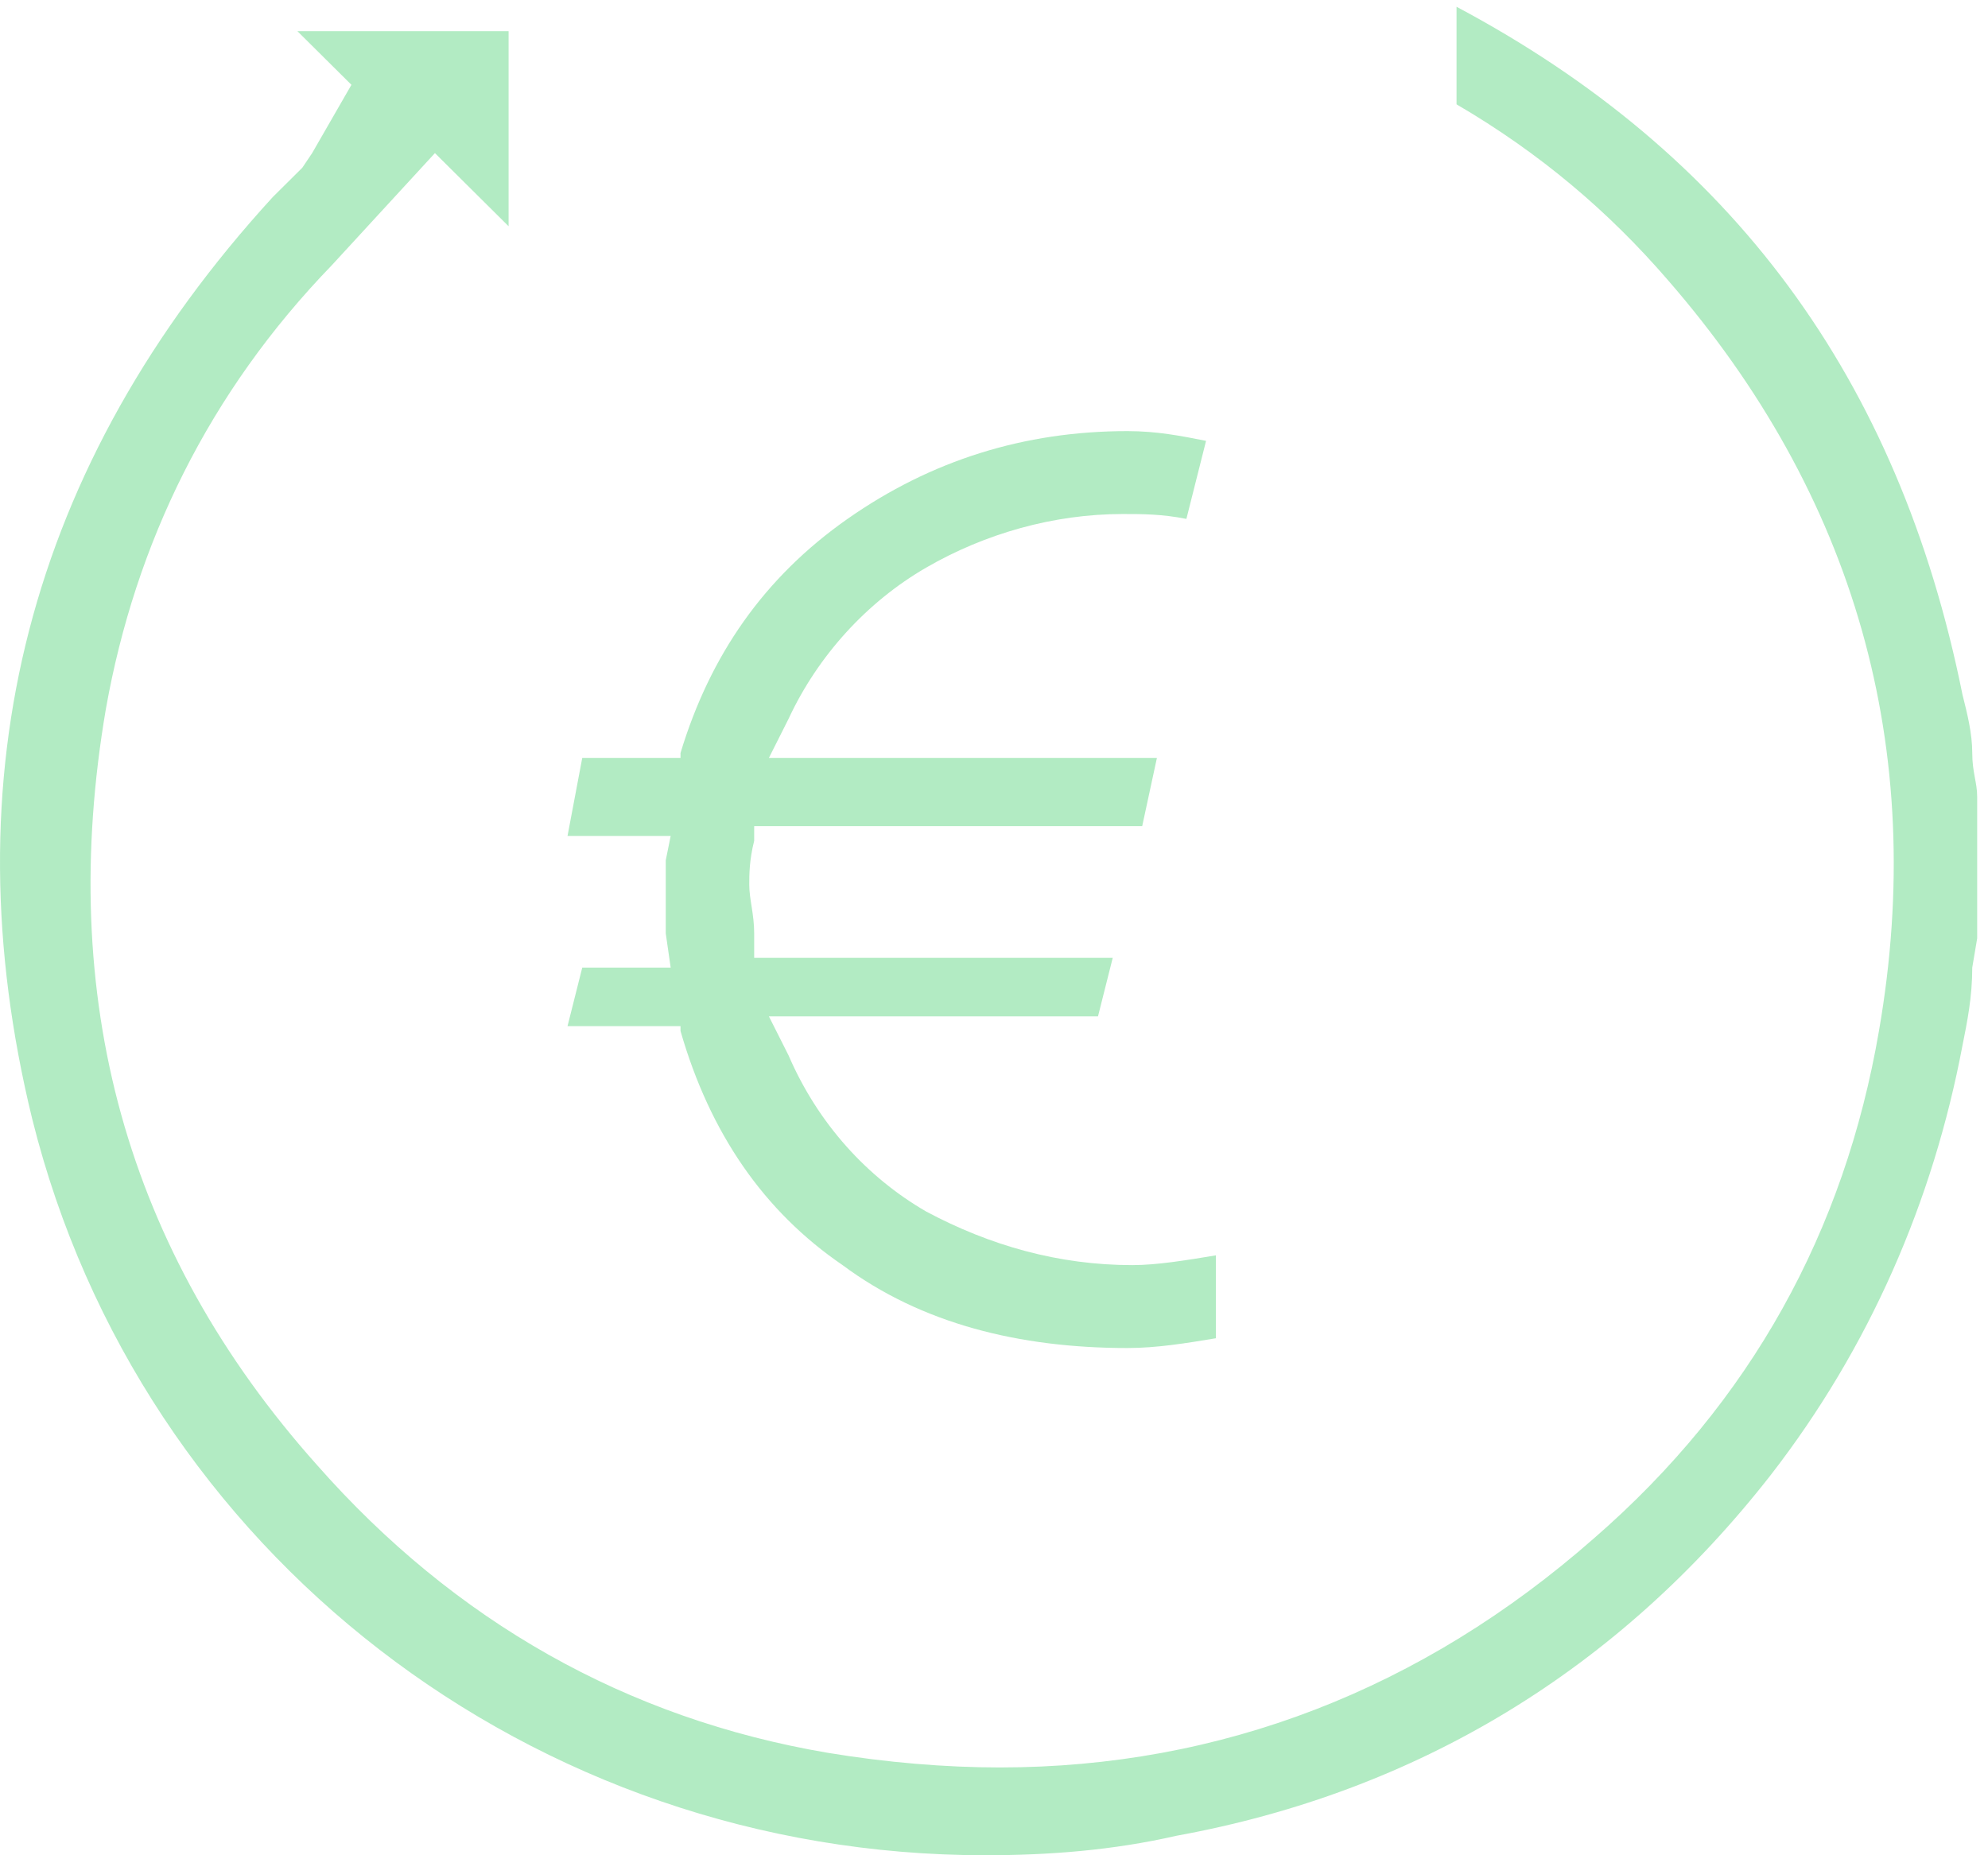 <svg xmlns="http://www.w3.org/2000/svg" width="90" height="84" viewBox="0 0 90 84" fill="none"><path d="M89.51 36.081C89.51 35.418 89.287 34.977 89.287 34.093C89.287 33.21 89.065 32.327 88.843 31.443C85.952 17.09 78.392 6.932 65.94 0.307C65.94 1.853 65.94 3.178 65.94 4.724C69.72 6.932 72.833 9.582 75.501 12.673C83.951 22.39 87.286 33.872 85.063 46.68C83.506 55.734 79.281 63.463 72.166 69.646C64.383 76.491 55.267 80.024 45.261 80.024C42.815 80.024 40.147 79.804 37.478 79.362C28.362 77.816 20.579 73.4 14.353 66.333C5.681 56.617 2.568 45.134 4.792 32.106C6.126 24.598 9.462 17.752 15.02 12.011L19.69 6.932L23.025 10.244V1.411H13.464L15.91 3.84L14.131 6.932L13.686 7.594L12.352 8.919C1.234 21.065 -2.323 35.197 1.457 50.655C6.349 70.308 24.137 83.999 44.594 83.999C47.484 83.999 50.375 83.778 53.266 83.116C64.161 81.129 73.278 75.608 80.171 66.775C84.618 61.034 87.508 54.409 88.843 47.343C89.065 46.239 89.287 45.134 89.287 43.809L89.51 42.484V36.743V36.081Z" fill="#B2EBC3"></path><path d="M25.693 46.459H30.808V46.68C32.142 51.317 34.588 54.851 38.145 57.28C41.703 59.929 46.15 61.034 51.042 61.034C52.376 61.034 53.71 60.813 55.044 60.592V56.838C53.71 57.059 52.376 57.28 51.264 57.28C47.929 57.28 44.816 56.396 41.925 54.851C39.257 53.305 37.033 50.876 35.699 47.784L34.81 46.018H49.708L50.375 43.368H34.143V42.264C34.143 41.38 33.92 40.718 33.92 40.055C33.92 39.614 33.92 38.951 34.143 38.068V37.406H51.709L52.376 34.314H35.922H34.81L35.699 32.547C37.033 29.677 39.257 27.248 41.925 25.702C44.594 24.156 47.707 23.273 50.82 23.273C51.709 23.273 52.598 23.273 53.71 23.494L54.6 19.961C53.488 19.74 52.376 19.519 51.042 19.519C46.373 19.519 42.148 20.844 38.368 23.494C34.588 26.144 32.142 29.677 30.808 34.093V34.314H26.36L25.693 37.847H30.363L30.14 38.951C30.14 39.172 30.14 39.835 30.14 40.497C30.14 41.38 30.14 41.822 30.14 42.264L30.363 43.809H26.36L25.693 46.459Z" fill="#B2EBC3"></path></svg>